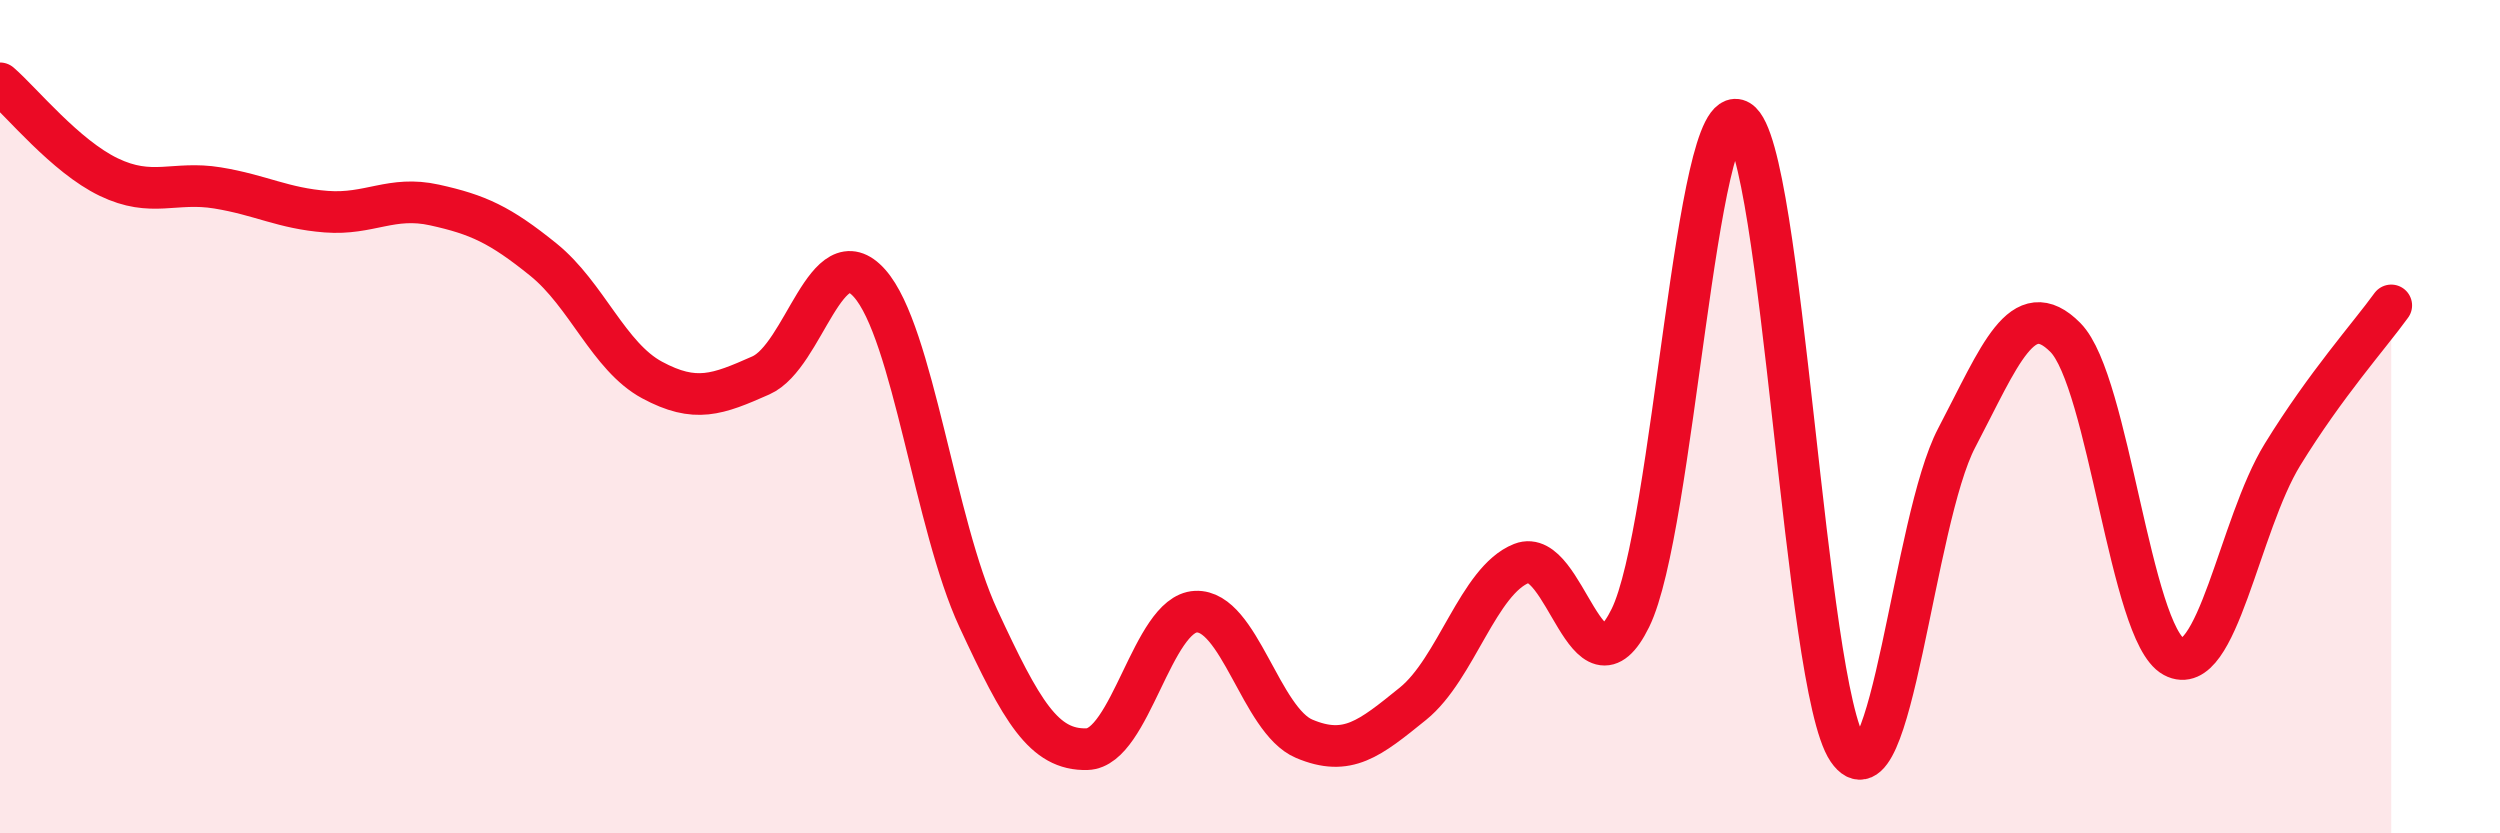 
    <svg width="60" height="20" viewBox="0 0 60 20" xmlns="http://www.w3.org/2000/svg">
      <path
        d="M 0,2 C 0.52,2.45 1.57,3.75 2.61,4.25 C 3.65,4.75 4.18,4.34 5.22,4.51 C 6.26,4.68 6.79,5 7.83,5.08 C 8.87,5.16 9.39,4.69 10.43,4.92 C 11.47,5.15 12,5.39 13.04,6.23 C 14.08,7.07 14.61,8.56 15.65,9.12 C 16.69,9.68 17.22,9.47 18.26,9.01 C 19.3,8.55 19.83,5.63 20.87,6.8 C 21.91,7.97 22.44,12.6 23.48,14.84 C 24.52,17.08 25.05,18.01 26.09,17.98 C 27.13,17.95 27.66,14.73 28.7,14.68 C 29.74,14.63 30.26,17.29 31.3,17.73 C 32.34,18.17 32.87,17.73 33.91,16.89 C 34.95,16.05 35.48,13.93 36.52,13.52 C 37.56,13.11 38.09,16.95 39.13,14.83 C 40.17,12.71 40.7,2.27 41.74,2.9 C 42.78,3.53 43.31,16.48 44.35,18 C 45.39,19.52 45.92,12.49 46.96,10.51 C 48,8.53 48.53,7.05 49.57,8.1 C 50.61,9.15 51.13,15.2 52.17,15.76 C 53.21,16.32 53.74,12.6 54.78,10.91 C 55.82,9.22 56.87,8.05 57.39,7.33L57.39 20L0 20Z"
        fill="#EB0A25"
        opacity="0.1"
        stroke-linecap="round"
        stroke-linejoin="round"
      />
      <path
        d="M 0,2 C 0.52,2.45 1.57,3.75 2.61,4.25 C 3.65,4.75 4.18,4.34 5.22,4.51 C 6.26,4.68 6.79,5 7.83,5.08 C 8.87,5.16 9.39,4.69 10.43,4.92 C 11.47,5.15 12,5.39 13.04,6.23 C 14.08,7.07 14.61,8.56 15.65,9.12 C 16.69,9.68 17.22,9.47 18.26,9.01 C 19.3,8.55 19.83,5.63 20.87,6.8 C 21.91,7.97 22.44,12.6 23.48,14.84 C 24.52,17.08 25.05,18.01 26.09,17.98 C 27.13,17.95 27.66,14.73 28.7,14.68 C 29.74,14.63 30.26,17.29 31.3,17.73 C 32.34,18.17 32.87,17.73 33.91,16.89 C 34.95,16.05 35.48,13.93 36.52,13.52 C 37.56,13.11 38.09,16.95 39.13,14.83 C 40.17,12.71 40.7,2.27 41.74,2.9 C 42.78,3.53 43.31,16.48 44.35,18 C 45.39,19.52 45.92,12.49 46.96,10.51 C 48,8.53 48.53,7.05 49.57,8.1 C 50.61,9.15 51.13,15.2 52.17,15.76 C 53.21,16.32 53.74,12.6 54.78,10.91 C 55.82,9.22 56.87,8.05 57.39,7.33"
        stroke="#EB0A25"
        stroke-width="1"
        fill="none"
        stroke-linecap="round"
        stroke-linejoin="round"
      />
    </svg>
  